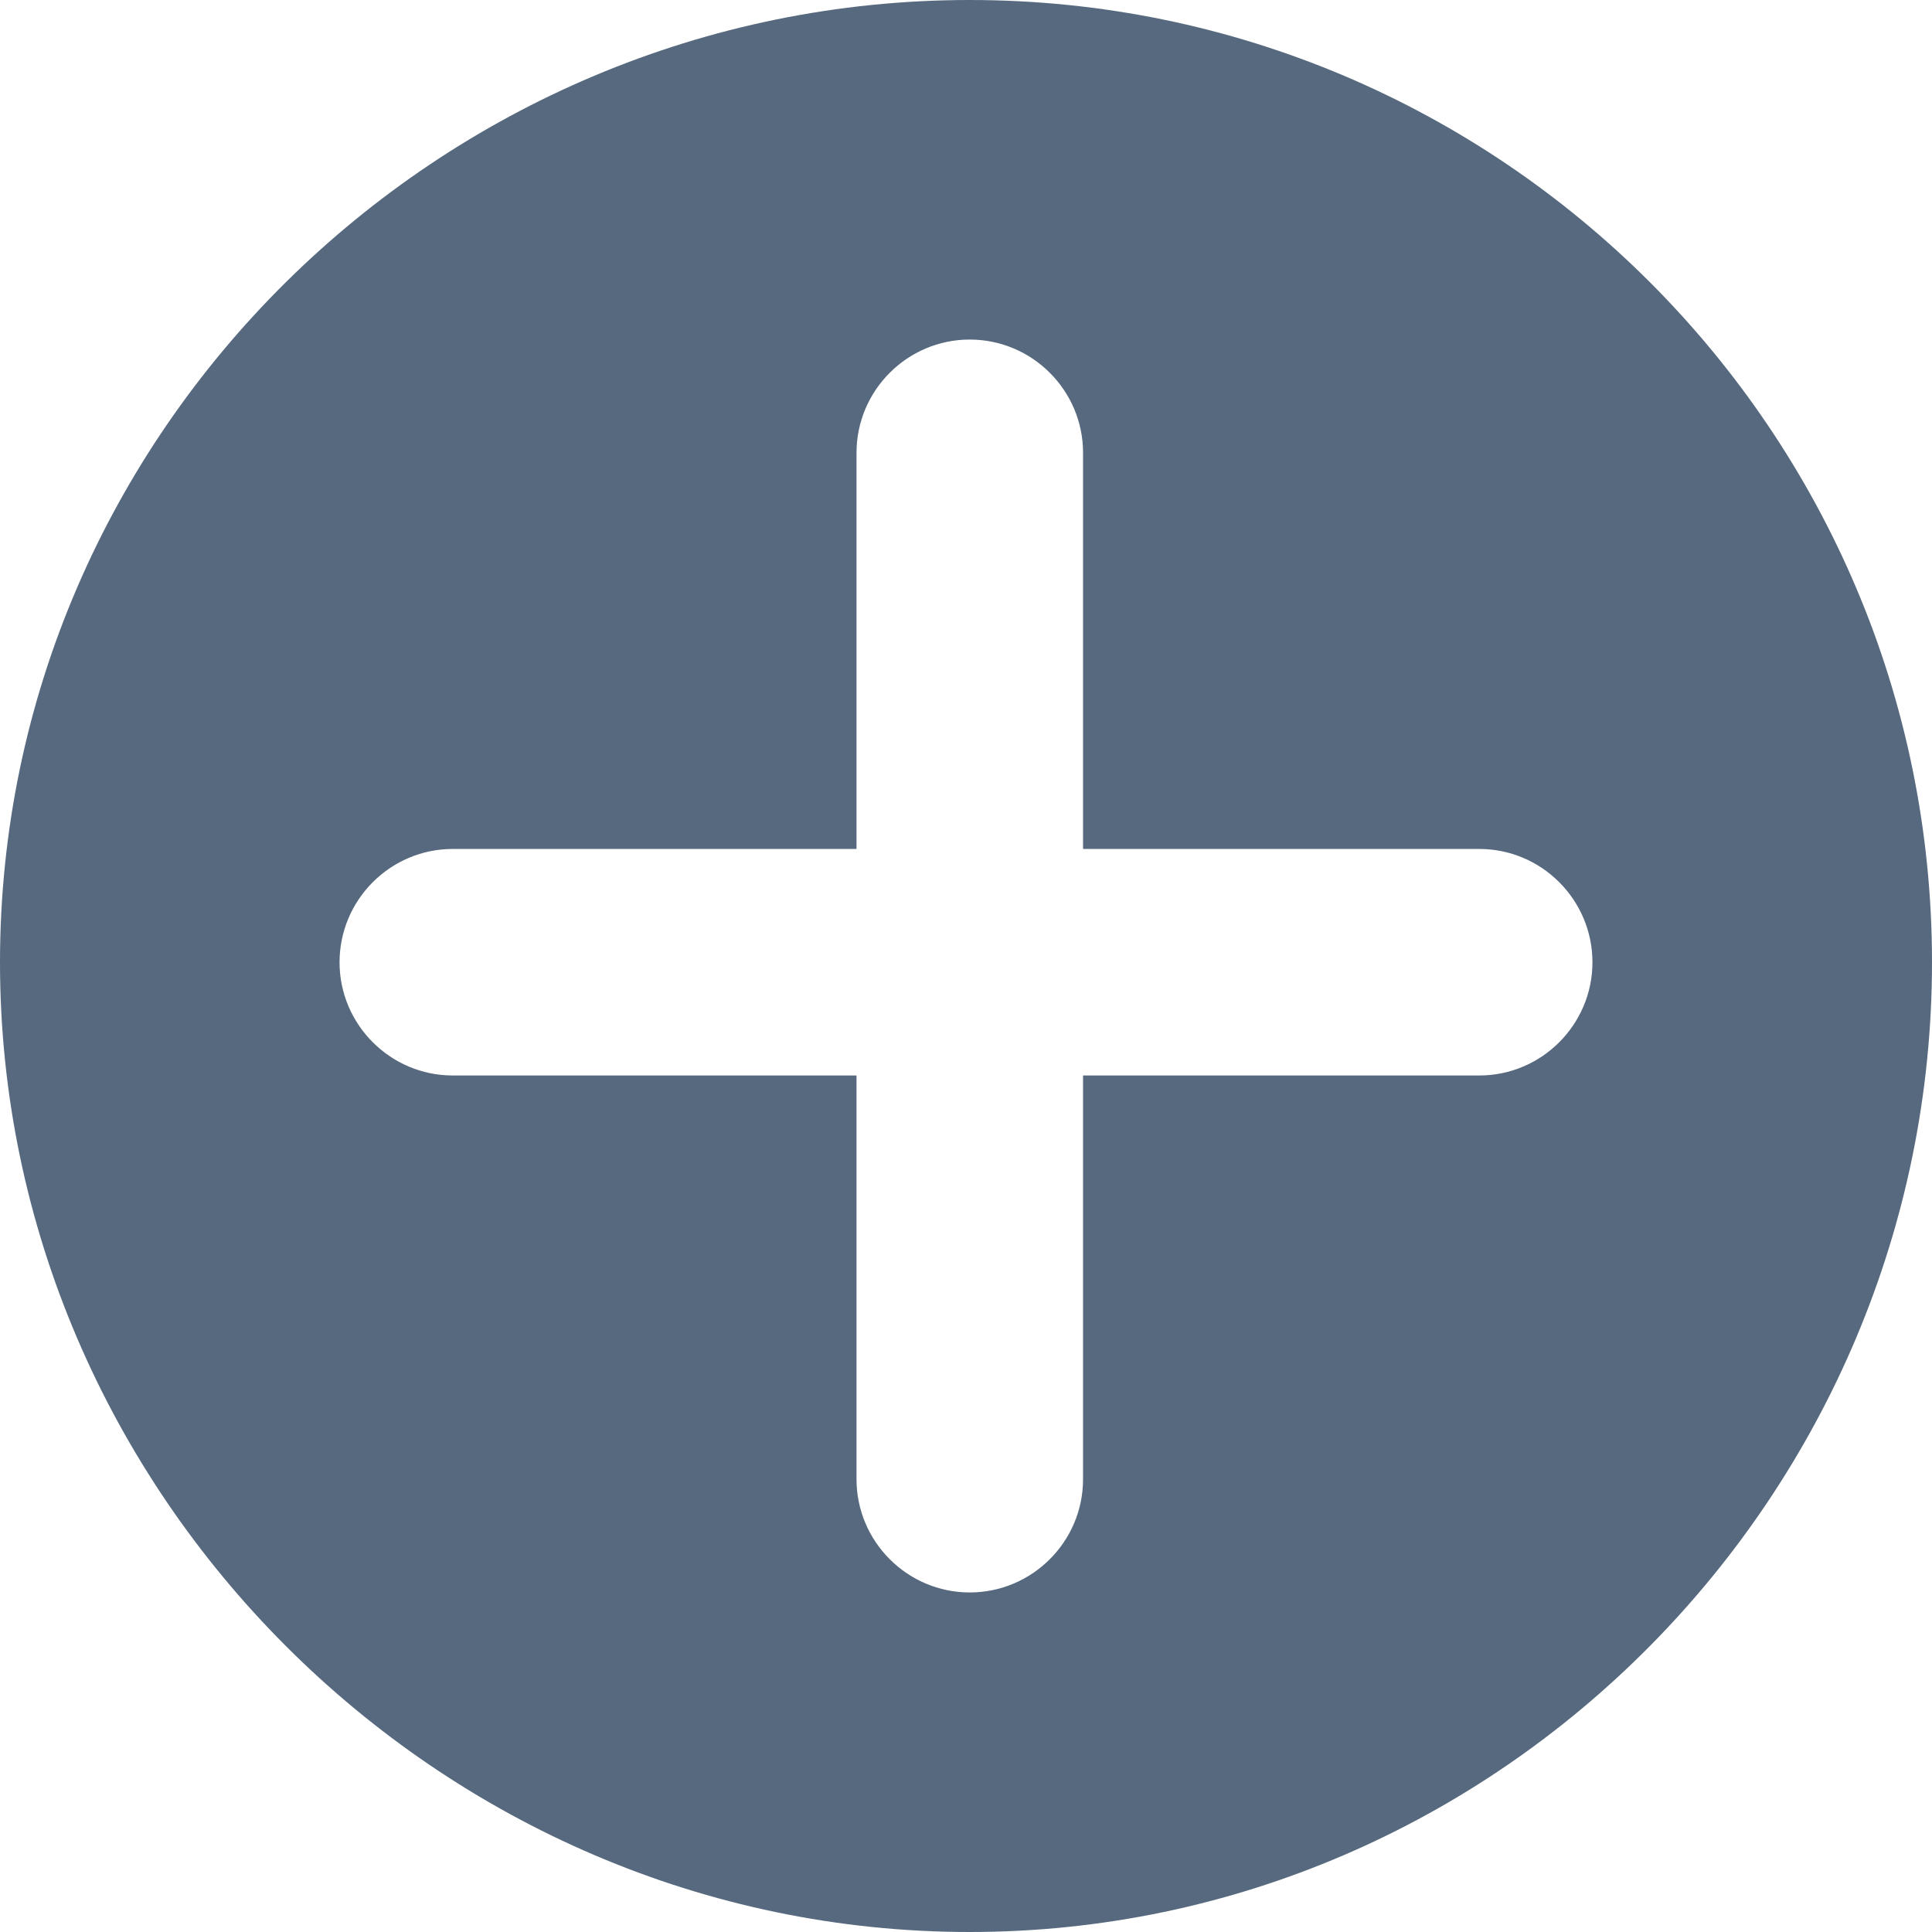 <?xml version="1.0" encoding="UTF-8"?>
<svg width="12px" height="12px" viewBox="0 0 12 12" version="1.1" xmlns="http://www.w3.org/2000/svg" xmlns:xlink="http://www.w3.org/1999/xlink">
    <title>add copy</title>
    <g id="Outbound-Location-" stroke="none" stroke-width="1" fill="none" fill-rule="evenodd">
        <g id="TWP-WS---Outbound---main-add---support-location,-activity-2-0" transform="translate(-905, -412)" fill="#56697E" fill-rule="nonzero">
            <g id="Programtour" transform="translate(225, 158)">
                <g id="ยกเลิก" transform="translate(670, 242)">
                    <g id="add-copy" transform="translate(10, 12)">
                        <path d="M6.023,0 C2.728,0 0,2.681 0,5.977 C0,9.272 2.728,12 6.023,12 C9.319,12 12,9.272 12,5.977 C12,2.681 9.319,0 6.023,0 Z M9.188,6.68 L6.727,6.68 L6.727,9.188 C6.727,9.575 6.411,9.891 6.023,9.891 C5.636,9.891 5.32,9.575 5.32,9.188 L5.32,6.68 L2.812,6.68 C2.425,6.68 2.109,6.364 2.109,5.977 C2.109,5.589 2.425,5.273 2.812,5.273 L5.32,5.273 L5.32,2.812 C5.32,2.425 5.636,2.109 6.023,2.109 C6.411,2.109 6.727,2.425 6.727,2.812 L6.727,5.273 L9.188,5.273 C9.575,5.273 9.891,5.589 9.891,5.977 C9.891,6.364 9.575,6.68 9.188,6.68 Z" id="Shape"></path>
                    </g>
                </g>
            </g>
        </g>
    </g>
</svg>